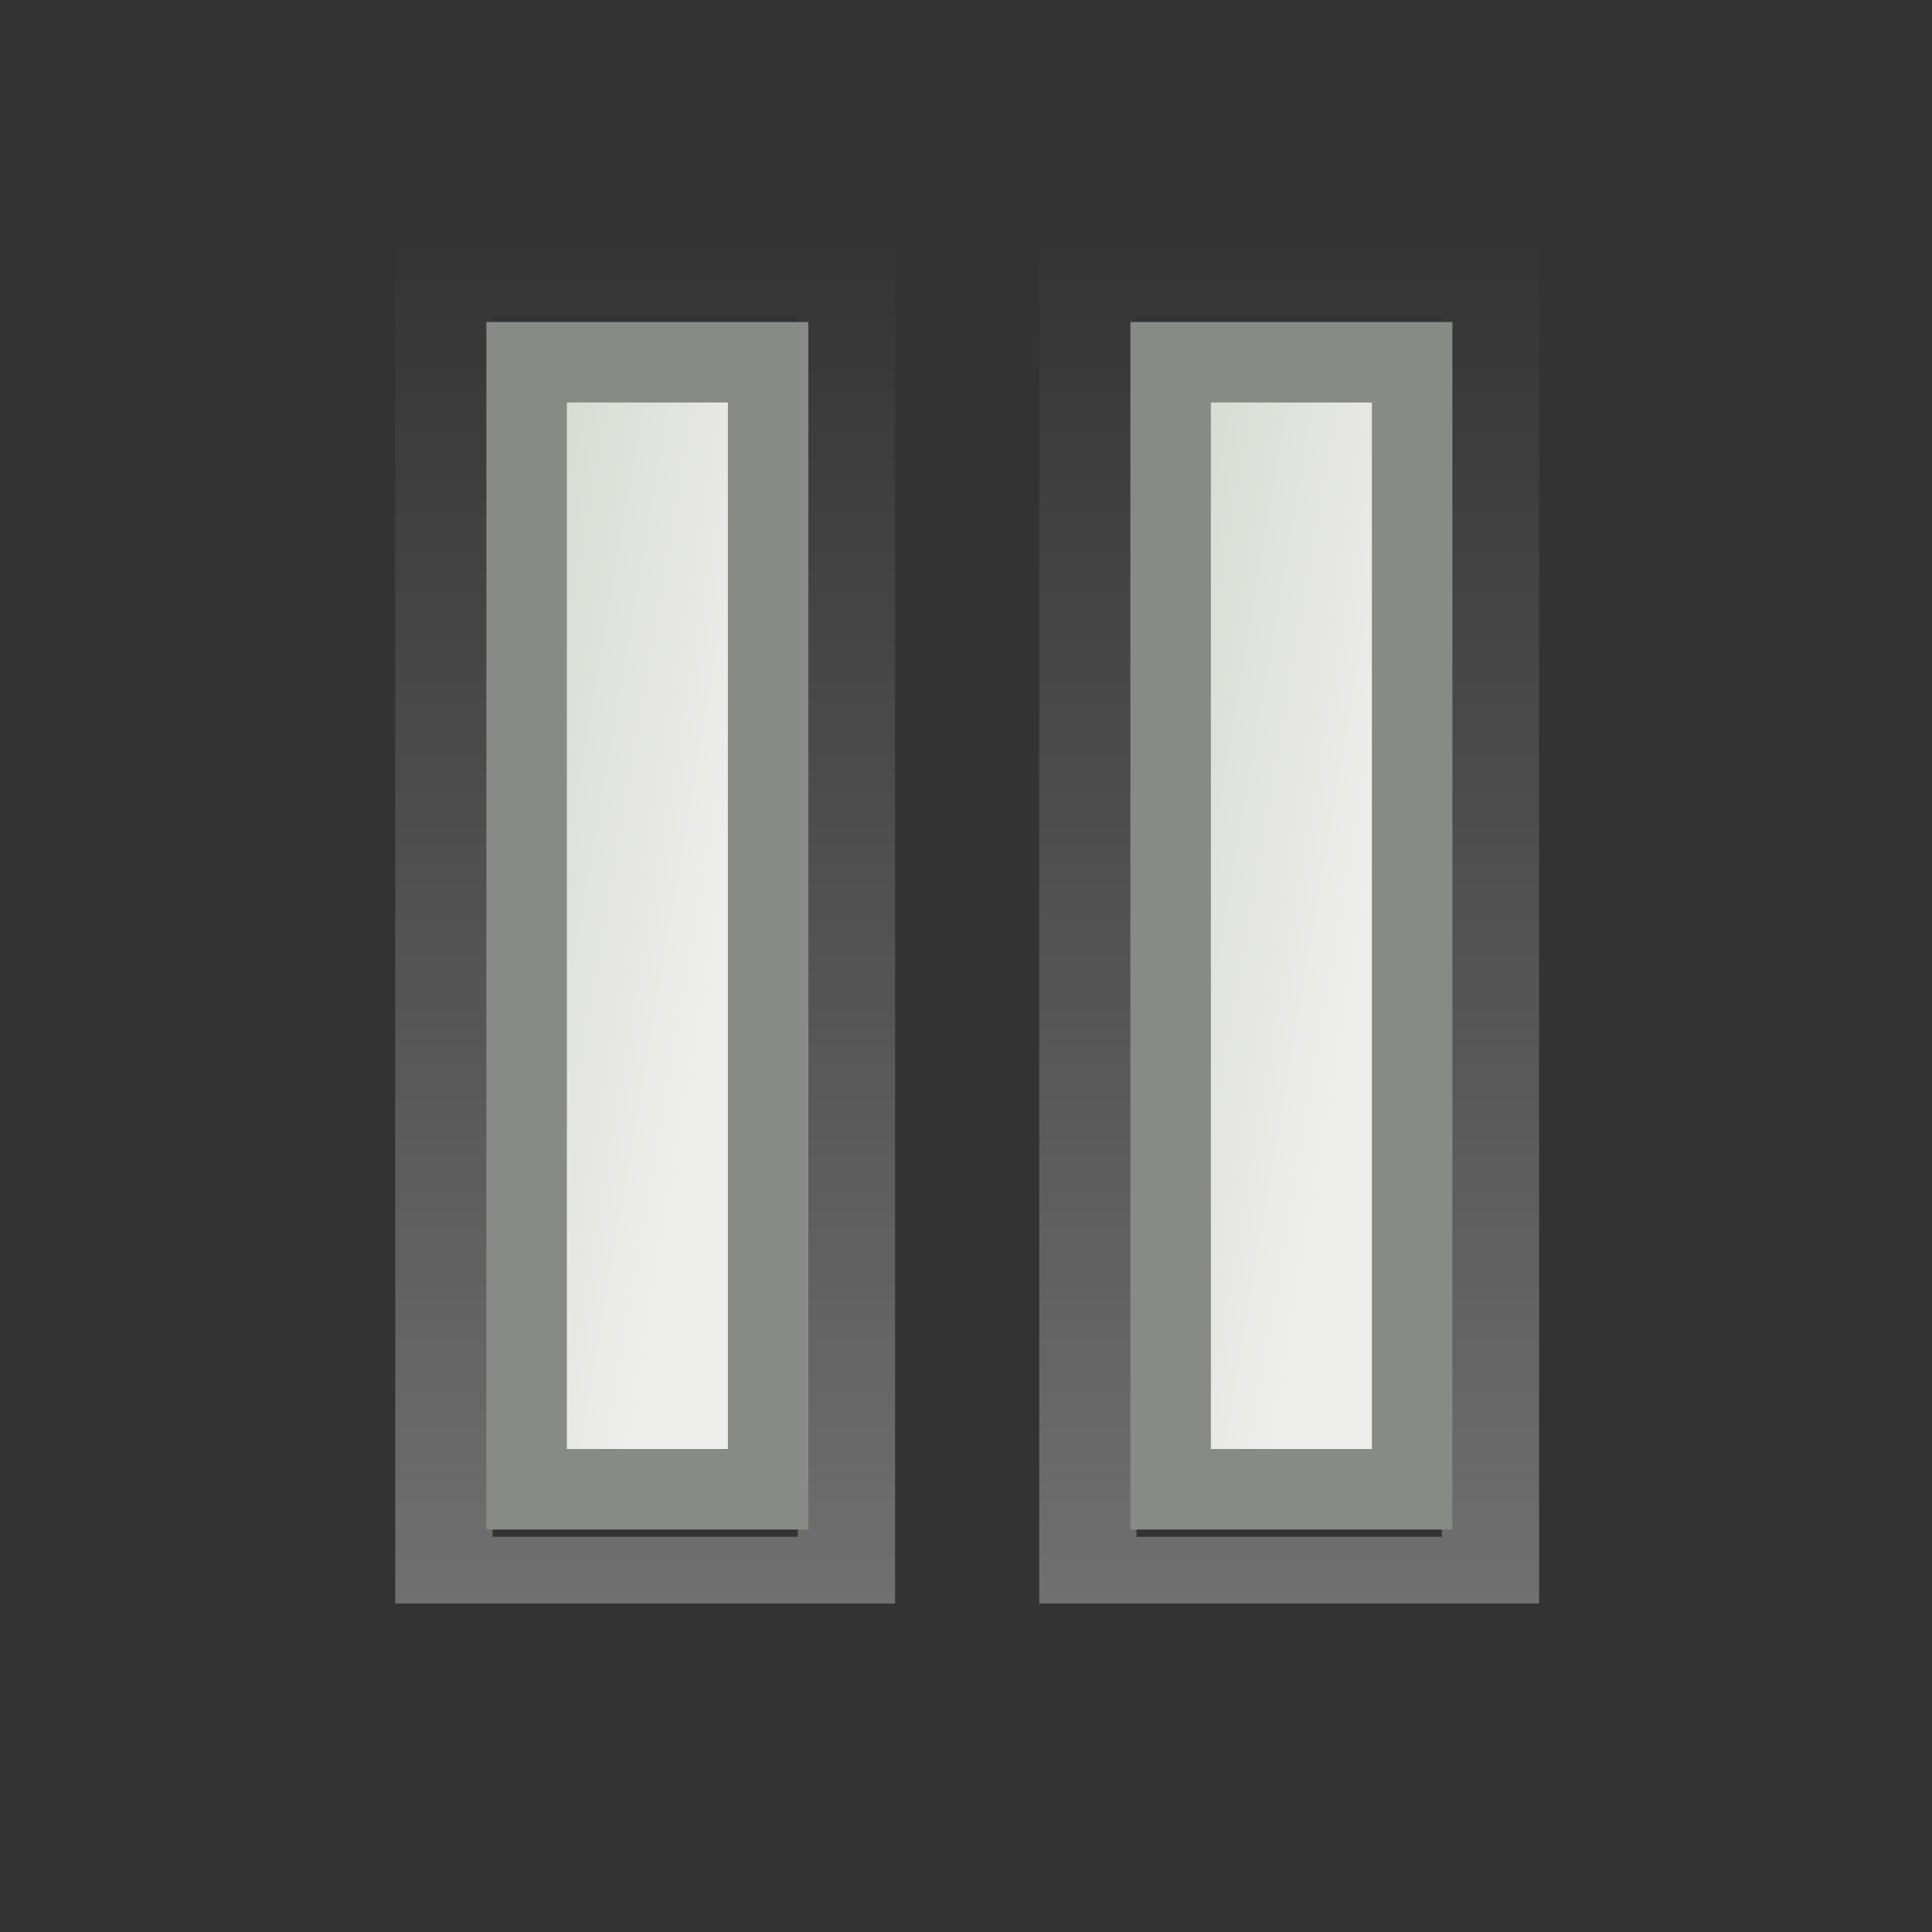 <?xml version="1.0" encoding="UTF-8" standalone="no"?>
<!-- Created with Inkscape (http://www.inkscape.org/) -->
<svg
   xmlns:dc="http://purl.org/dc/elements/1.1/"
   xmlns:cc="http://web.resource.org/cc/"
   xmlns:rdf="http://www.w3.org/1999/02/22-rdf-syntax-ns#"
   xmlns:svg="http://www.w3.org/2000/svg"
   xmlns="http://www.w3.org/2000/svg"
   xmlns:xlink="http://www.w3.org/1999/xlink"
   xmlns:sodipodi="http://sodipodi.sourceforge.net/DTD/sodipodi-0.dtd"
   xmlns:inkscape="http://www.inkscape.org/namespaces/inkscape"
   width="24"
   height="24"
   id="svg4908"
   sodipodi:version="0.32"
   inkscape:version="0.45+devel"
   version="1.0"
   sodipodi:docbase="/home/andreas/project/gtk/24"
   sodipodi:docname="gtk-media-pause.svg"
   inkscape:output_extension="org.inkscape.output.svg.inkscape"
   inkscape:export-filename="/home/andreas/project/gtk/24/gtk-media-previous-ltr.png"
   inkscape:export-xdpi="90"
   inkscape:export-ydpi="90">
  <rect width="100%" height="100%" fill="#333333" stroke="none"/>
  <defs
     id="defs4910">
    <linearGradient
       inkscape:collect="always"
       id="linearGradient5139">
      <stop
         style="stop-color:#ffffff;stop-opacity:1;"
         offset="0"
         id="stop5141" />
      <stop
         style="stop-color:#ffffff;stop-opacity:0;"
         offset="1"
         id="stop5143" />
    </linearGradient>
    <linearGradient
       y2="8.726"
       x2="10.19"
       y1="3.067"
       x1="3.113"
       gradientTransform="matrix(0.333,0,0,1.556,-61.077,15.722)"
       gradientUnits="userSpaceOnUse"
       id="linearGradient4925"
       xlink:href="#linearGradient6345"
       inkscape:collect="always" />
    <linearGradient
       id="linearGradient6345"
       inkscape:collect="always">
      <stop
         id="stop6347"
         offset="0"
         style="stop-color:#d3d7cf;stop-opacity:1;" />
      <stop
         id="stop6349"
         offset="1"
         style="stop-color:#eeeeec;stop-opacity:1" />
    </linearGradient>
    <radialGradient
       r="4"
       fy="6.41"
       fx="6.187"
       cy="6.41"
       cx="6.187"
       gradientTransform="matrix(1.545,0.892,-0.75,1.299,1.438,-8.229)"
       gradientUnits="userSpaceOnUse"
       id="radialGradient6329"
       xlink:href="#linearGradient6345"
       inkscape:collect="always" />
    <linearGradient
       inkscape:collect="always"
       xlink:href="#linearGradient5139"
       id="linearGradient5145"
       x1="60.671"
       y1="35.45"
       x2="60.671"
       y2="20.626"
       gradientUnits="userSpaceOnUse" />
    <linearGradient
       inkscape:collect="always"
       xlink:href="#linearGradient5139"
       id="linearGradient5147"
       x1="16.105"
       y1="18.948"
       x2="16.105"
       y2="3.79"
       gradientUnits="userSpaceOnUse" />
    <linearGradient
       inkscape:collect="always"
       xlink:href="#linearGradient5139"
       id="linearGradient5149"
       gradientUnits="userSpaceOnUse"
       x1="62.315"
       y1="35.614"
       x2="62.315"
       y2="20.456" />
    <linearGradient
       inkscape:collect="always"
       xlink:href="#linearGradient5139"
       id="linearGradient5151"
       gradientUnits="userSpaceOnUse"
       x1="16.105"
       y1="18.948"
       x2="16.105"
       y2="3.79" />
    <linearGradient
       inkscape:collect="always"
       xlink:href="#linearGradient5139"
       id="linearGradient5153"
       gradientUnits="userSpaceOnUse"
       x1="16.105"
       y1="18.948"
       x2="16.105"
       y2="3.79" />
    <linearGradient
       inkscape:collect="always"
       xlink:href="#linearGradient5139"
       id="linearGradient5199"
       gradientUnits="userSpaceOnUse"
       x1="62.315"
       y1="35.614"
       x2="62.315"
       y2="20.456" />
    <linearGradient
       inkscape:collect="always"
       xlink:href="#linearGradient5139"
       id="linearGradient5201"
       gradientUnits="userSpaceOnUse"
       x1="60.671"
       y1="35.45"
       x2="60.671"
       y2="20.626" />
    <linearGradient
       inkscape:collect="always"
       xlink:href="#linearGradient6345"
       id="linearGradient5203"
       gradientUnits="userSpaceOnUse"
       gradientTransform="matrix(0.333,0,0,1.556,-61.077,15.722)"
       x1="3.113"
       y1="3.067"
       x2="10.19"
       y2="8.726" />
  </defs>
  <sodipodi:namedview
     id="base"
     pagecolor="#6f6f6f"
     bordercolor="#666666"
     borderopacity="1.0"
     inkscape:pageopacity="0"
     inkscape:pageshadow="2"
     inkscape:zoom="16"
     inkscape:cx="15.488279"
     inkscape:cy="11.374853"
     inkscape:current-layer="layer1"
     showgrid="true"
     inkscape:grid-bbox="true"
     inkscape:document-units="px"
     width="24px"
     height="24px"
     inkscape:window-width="941"
     inkscape:window-height="974"
     inkscape:window-x="881"
     inkscape:window-y="118"
     borderlayer="true"
     inkscape:showpageshadow="false" />
  <g
     id="layer1"
     inkscape:label="Layer 1"
     inkscape:groupmode="layer">
    <g
       transform="matrix(-1.667,0,0,1.143,113.384,-20.69)"
       id="g4550"
       inkscape:label="Layer 1"
       style="fill:none;stroke:url(#linearGradient5145);stroke-width:0.725;stroke-linecap:round;stroke-opacity:1">
      <rect
         transform="scale(-1,1)"
         style="opacity:0.3;fill:none;fill-opacity:1;fill-rule:evenodd;stroke:url(#linearGradient5149);stroke-width:0.725;stroke-linecap:round;stroke-linejoin:miter;stroke-miterlimit:2.25;stroke-dasharray:none;stroke-dashoffset:0;stroke-opacity:1"
         id="rect4552"
         width="3"
         height="14"
         x="-59.91"
         y="21.166" />
    </g>
    <g
       inkscape:label="Layer 1"
       id="g4942"
       transform="matrix(-1,0,0,1,74.452,-16.666)">
      <rect
         y="21.166"
         x="-59.91"
         height="14"
         width="3"
         id="rect4921"
         style="opacity:1;fill:url(#linearGradient4925);fill-opacity:1;fill-rule:evenodd;stroke:#888a85;stroke-width:1;stroke-linecap:square;stroke-linejoin:miter;stroke-miterlimit:2.25;stroke-dasharray:none;stroke-dashoffset:0;stroke-opacity:1"
         transform="scale(-1,1)" />
    </g>
    <g
       style="fill:none;stroke:url(#linearGradient5201);stroke-width:0.725;stroke-linecap:round;stroke-opacity:1"
       inkscape:label="Layer 1"
       id="g5191"
       transform="matrix(-1.667,0,0,1.143,105.384,-20.69)">
      <rect
         y="21.166"
         x="-59.91"
         height="14"
         width="3"
         id="rect5193"
         style="opacity:0.3;fill:none;fill-opacity:1;fill-rule:evenodd;stroke:url(#linearGradient5199);stroke-width:0.725;stroke-linecap:round;stroke-linejoin:miter;stroke-miterlimit:2.25;stroke-dasharray:none;stroke-dashoffset:0;stroke-opacity:1"
         transform="scale(-1,1)" />
    </g>
    <g
       transform="matrix(-1,0,0,1,66.452,-16.666)"
       id="g5195"
       inkscape:label="Layer 1">
      <rect
         transform="scale(-1,1)"
         style="opacity:1;fill:url(#linearGradient5203);fill-opacity:1;fill-rule:evenodd;stroke:#888a85;stroke-width:1;stroke-linecap:square;stroke-linejoin:miter;stroke-miterlimit:2.25;stroke-dasharray:none;stroke-dashoffset:0;stroke-opacity:1"
         id="rect5197"
         width="3"
         height="14"
         x="-59.91"
         y="21.166" />
    </g>
  </g>
</svg>
